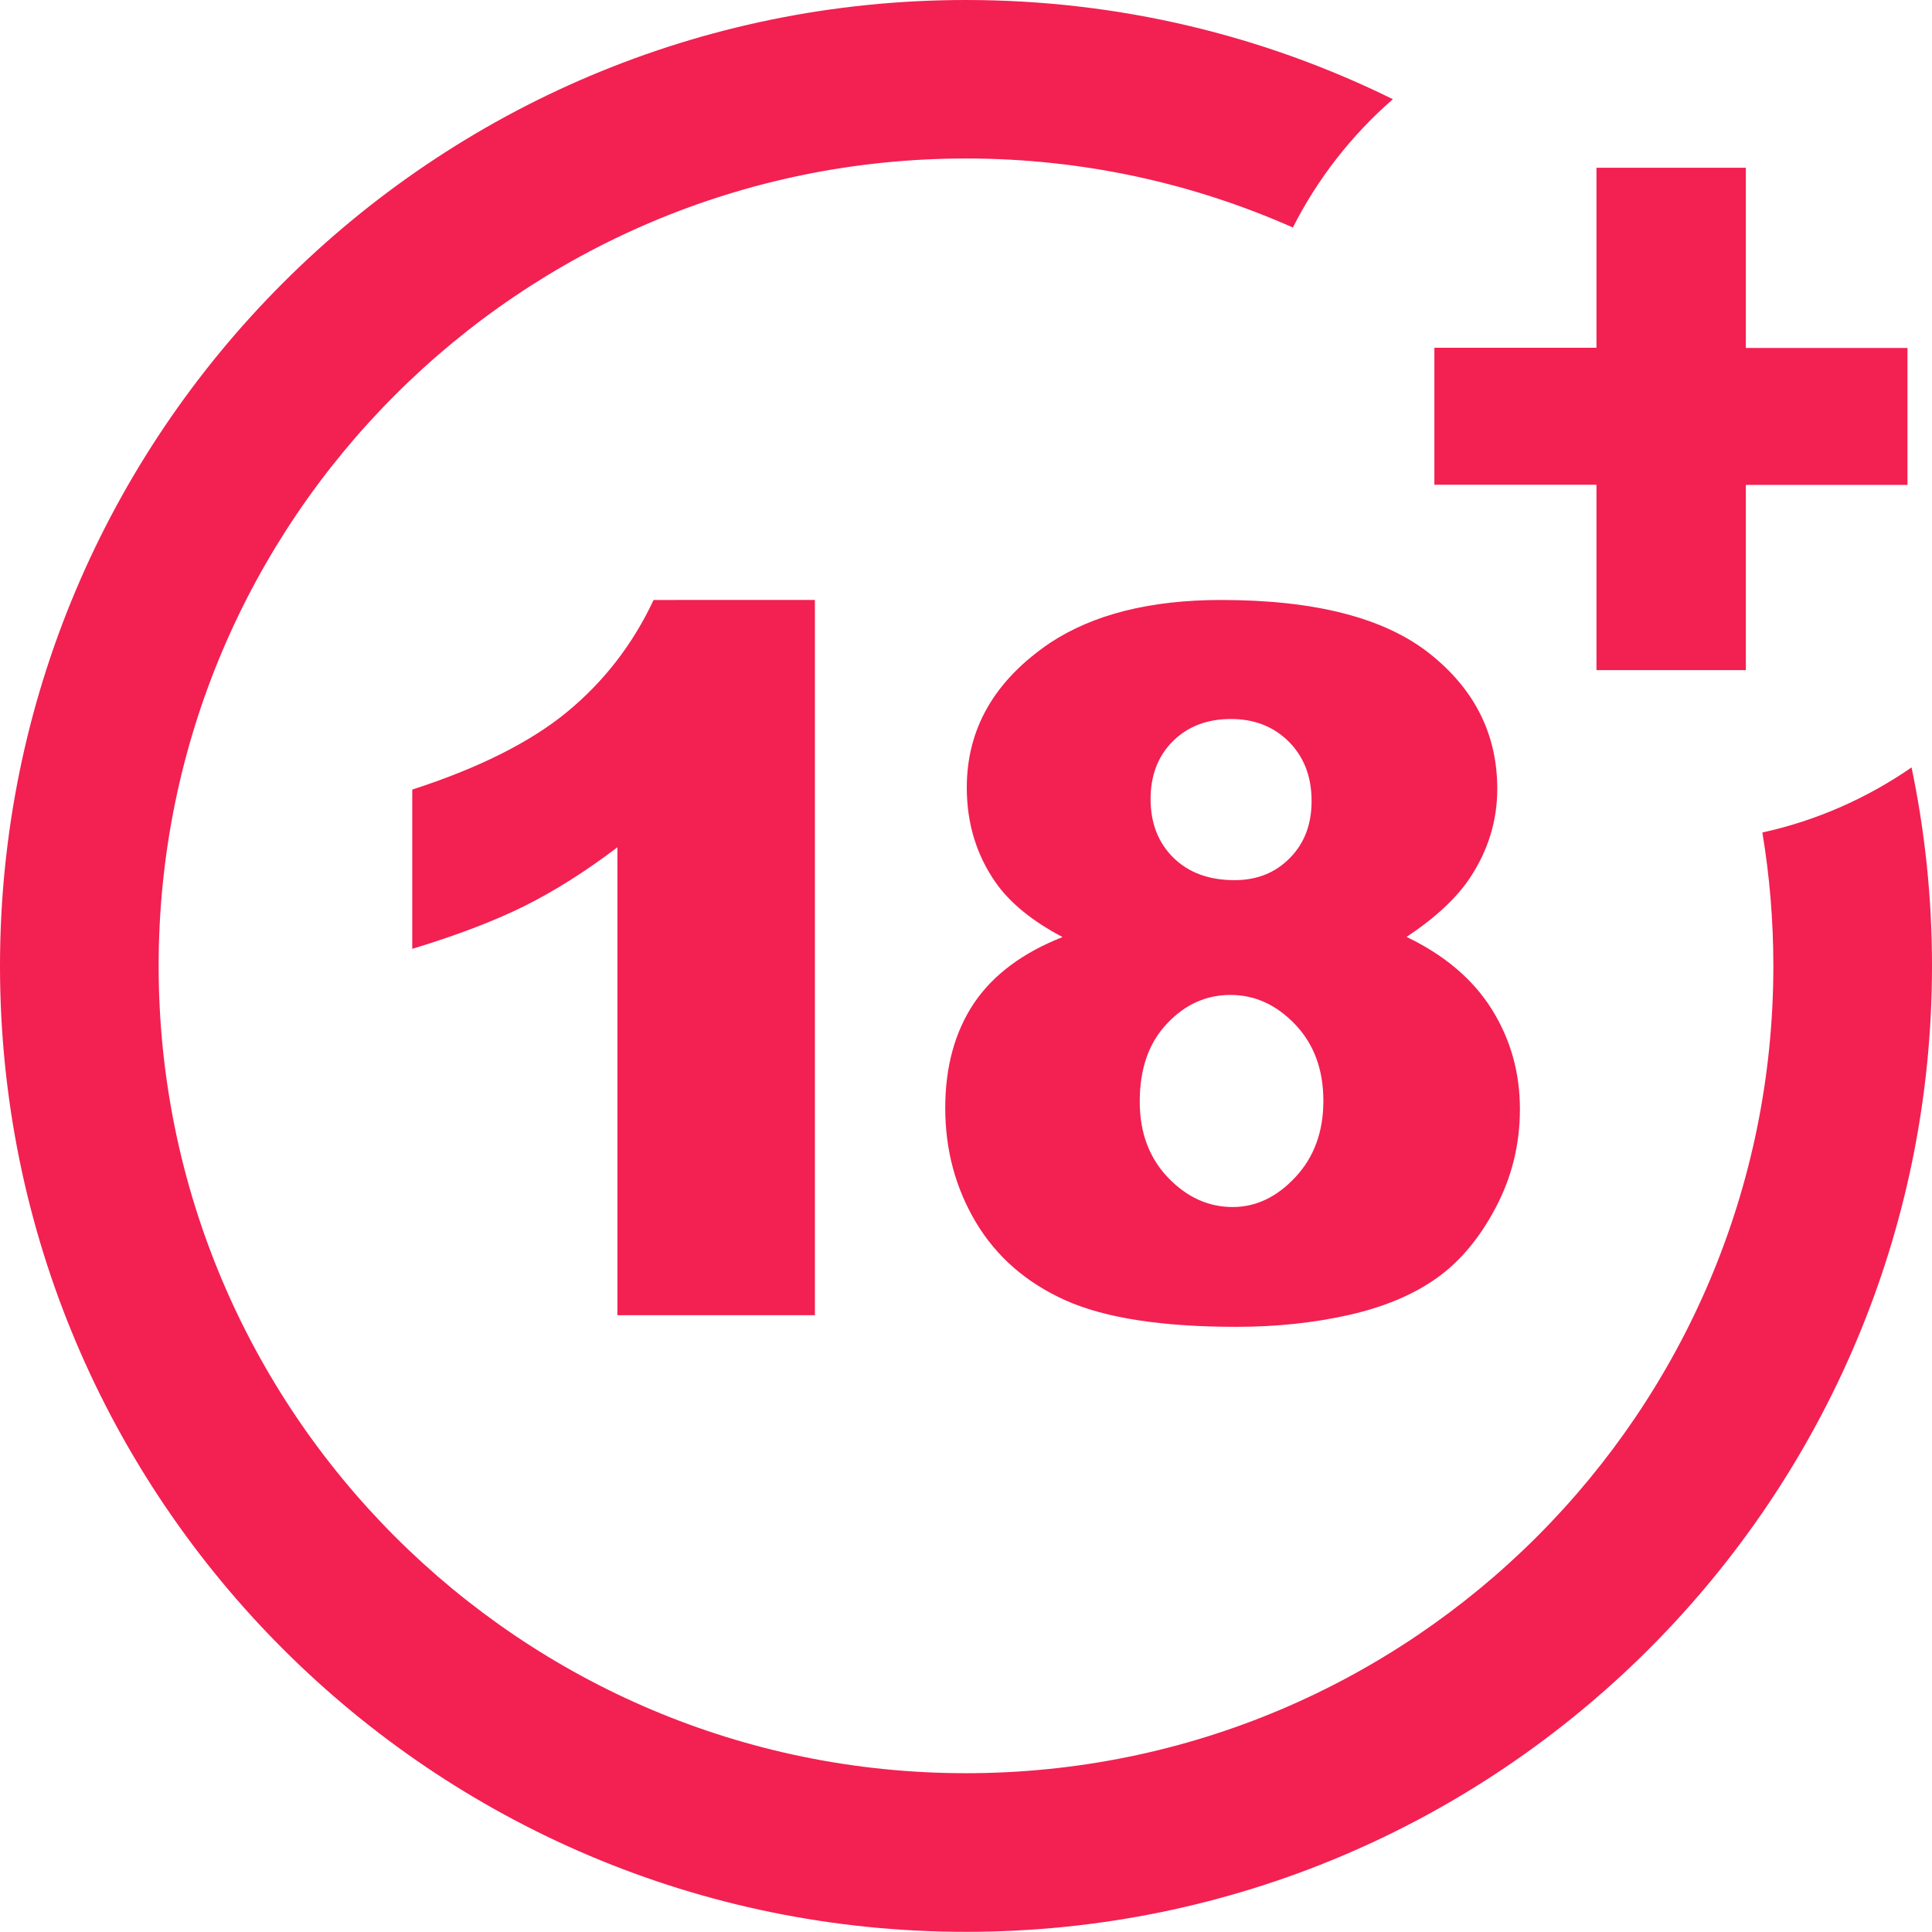 <svg fill="#f32052" enable-background="new 0 0 122.88 122.88" viewBox="0 0 122.88 122.88" xmlns="http://www.w3.org/2000/svg"><path clip-rule="evenodd" d="m61.44 0c9.75 0 18.96 2.27 27.15 6.31-2.61 2.27-4.78 5.04-6.36 8.16-6.36-2.82-13.39-4.39-20.79-4.39-28.36 0-51.35 22.99-51.35 51.35s22.99 51.35 51.35 51.35 51.35-22.99 51.35-51.35c0-2.89-.24-5.72-.7-8.48 3.46-.76 6.67-2.19 9.49-4.14.85 4.07 1.3 8.29 1.3 12.62 0 33.93-27.51 61.44-61.44 61.44s-61.44-27.5-61.44-61.43 27.51-61.44 61.44-61.44zm49.6 22.13h10.28v8.71h-10.28v11.78h-9.5v-11.79h-10.31v-8.71h10.31v-11.45h9.5zm-43.46 37.47c-1.95-1.03-3.37-2.2-4.26-3.48-1.22-1.75-1.83-3.76-1.83-6.03 0-3.74 1.76-6.8 5.28-9.19 2.75-1.82 6.38-2.74 10.9-2.74 5.99 0 10.4 1.14 13.27 3.42 2.86 2.27 4.29 5.14 4.29 8.59 0 2.02-.57 3.89-1.72 5.64-.86 1.3-2.21 2.56-4.05 3.78 2.42 1.16 4.23 2.7 5.42 4.6 1.2 1.92 1.79 4.03 1.79 6.35 0 2.24-.51 4.32-1.54 6.27s-2.29 3.45-3.78 4.5c-1.5 1.06-3.36 1.83-5.58 2.33-2.23.5-4.6.75-7.13.75-4.74 0-8.35-.56-10.86-1.68-2.5-1.12-4.39-2.77-5.7-4.95-1.3-2.18-1.96-4.6-1.96-7.29 0-2.62.61-4.84 1.83-6.67 1.22-1.8 3.09-3.2 5.63-4.2zm5.6-8.78c0 1.54.49 2.79 1.46 3.74s2.26 1.42 3.88 1.42c1.43 0 2.6-.47 3.52-1.41.93-.94 1.38-2.15 1.38-3.62 0-1.55-.48-2.8-1.44-3.77-.97-.97-2.2-1.45-3.69-1.45-1.51 0-2.75.47-3.7 1.42-.94.94-1.41 2.17-1.41 3.67zm-.69 19.24c0 1.98.6 3.58 1.8 4.84 1.2 1.25 2.57 1.87 4.11 1.87 1.49 0 2.82-.64 4-1.91s1.77-2.88 1.77-4.84c0-1.98-.59-3.59-1.78-4.85-1.2-1.26-2.57-1.89-4.13-1.89-1.55 0-2.9.61-4.04 1.83-1.16 1.22-1.73 2.88-1.73 4.95zm-20.66-31.9v45.49h-12.56v-29.76c-2.03 1.54-4 2.78-5.9 3.73-1.91.95-4.29 1.86-7.15 2.73v-10.13c4.23-1.37 7.52-3.02 9.85-4.94 2.34-1.93 4.18-4.3 5.5-7.12z" fill-rule="evenodd"/></svg>